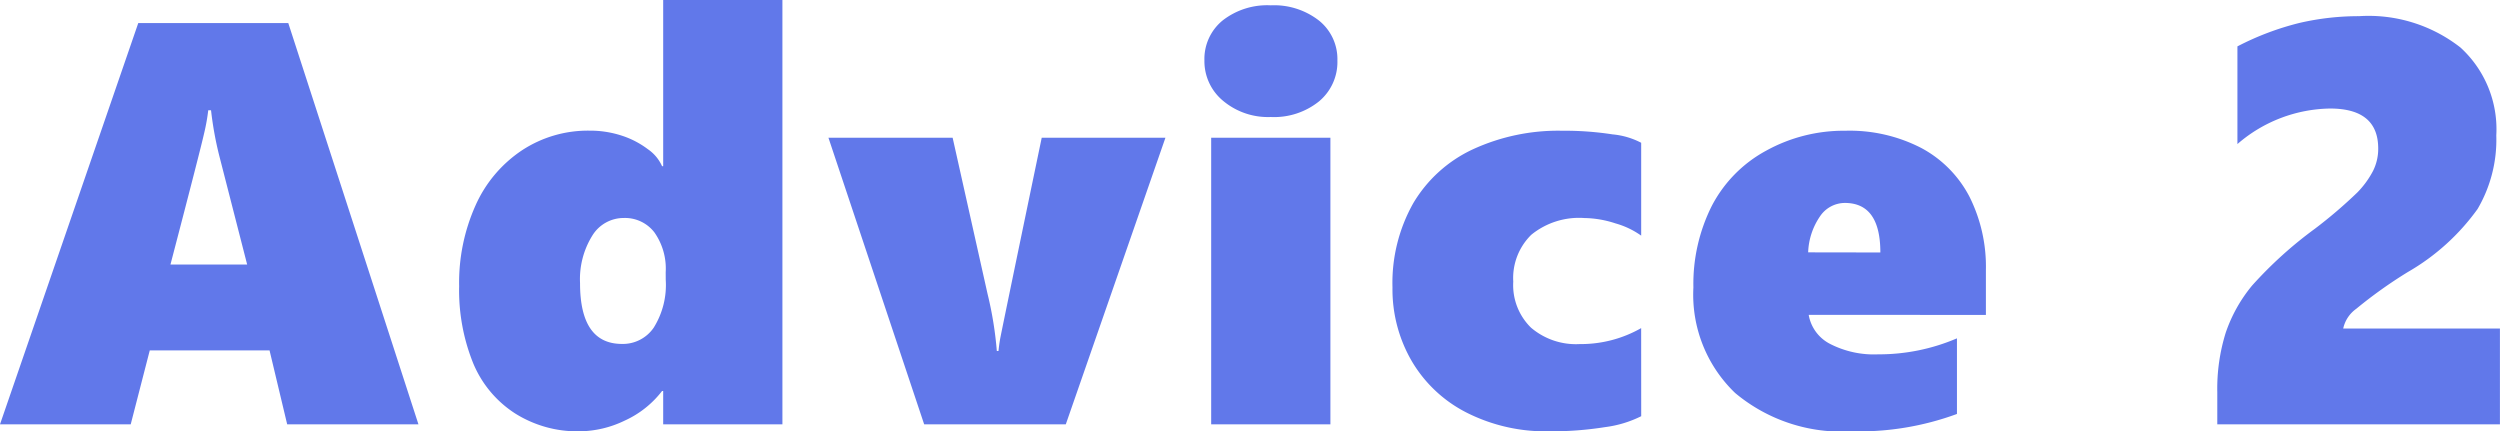<svg xmlns="http://www.w3.org/2000/svg" width="104.673" height="18.059" viewBox="0 0 104.673 18.059">
  <path id="パス_452003" data-name="パス 452003" d="M12.188,0l-.738-3.094H6.434L5.637,0H.164L5.953-16.8h6.281L17.684,0ZM9-13.148H8.883a8.164,8.164,0,0,1-.164.926q-.141.645-1.418,5.531h3.211L9.34-11.262A14.453,14.453,0,0,1,9-13.148ZM27.931,0V-1.395h-.047A4.119,4.119,0,0,1,26.325-.158a4.441,4.441,0,0,1-1.9.451A4.883,4.883,0,0,1,21.72-.463a4.59,4.59,0,0,1-1.752-2.115,8.141,8.141,0,0,1-.58-3.211,7.9,7.9,0,0,1,.691-3.387,5.412,5.412,0,0,1,1.945-2.3,5.025,5.025,0,0,1,2.813-.82,4.257,4.257,0,0,1,1.365.211,3.694,3.694,0,0,1,1.09.568,1.7,1.7,0,0,1,.592.709h.047v-6.961h4.992V0Zm.105-6.363a2.633,2.633,0,0,0-.475-1.676,1.552,1.552,0,0,0-1.283-.6,1.539,1.539,0,0,0-1.318.744,3.457,3.457,0,0,0-.51,1.986q0,2.543,1.758,2.543a1.564,1.564,0,0,0,1.33-.686,3.374,3.374,0,0,0,.5-2ZM44.788,0h-5.93L34.85-12h5.2l1.465,6.551A15.155,15.155,0,0,1,41.9-3.07h.07q.023-.234.064-.48T43.78-12h5.18ZM56.16-15.234a2.144,2.144,0,0,1-.768,1.711,3,3,0,0,1-2.021.656,2.929,2.929,0,0,1-2-.68,2.15,2.15,0,0,1-.779-1.687,2.081,2.081,0,0,1,.756-1.67,3.029,3.029,0,0,1,2.021-.639,3.057,3.057,0,0,1,2.021.639A2.068,2.068,0,0,1,56.16-15.234ZM50.875,0V-12h4.992V0ZM68.88-.34a4.706,4.706,0,0,1-1.512.457,14.292,14.292,0,0,1-2.379.176A7.317,7.317,0,0,1,61.6-.475a5.6,5.6,0,0,1-2.314-2.15,5.971,5.971,0,0,1-.82-3.105,6.8,6.8,0,0,1,.873-3.533,5.691,5.691,0,0,1,2.49-2.25,8.543,8.543,0,0,1,3.75-.779,13.119,13.119,0,0,1,2.1.152,3.214,3.214,0,0,1,1.2.352V-7.9A3.467,3.467,0,0,0,67.8-8.414a4.331,4.331,0,0,0-1.3-.223,3.167,3.167,0,0,0-2.221.7,2.537,2.537,0,0,0-.756,1.963,2.49,2.49,0,0,0,.744,1.928,2.9,2.9,0,0,0,2.045.686,5.093,5.093,0,0,0,2.566-.668Zm7.013-4.242a1.686,1.686,0,0,0,.891,1.213A4.016,4.016,0,0,0,78.8-2.93,8.3,8.3,0,0,0,82.1-3.6V-.434A11.877,11.877,0,0,1,77.7.293a6.952,6.952,0,0,1-4.887-1.605A5.7,5.7,0,0,1,71.065-5.73a7.289,7.289,0,0,1,.768-3.41,5.523,5.523,0,0,1,2.273-2.314,6.717,6.717,0,0,1,3.322-.838,6.537,6.537,0,0,1,3.188.727,4.84,4.84,0,0,1,2.01,2.039,6.542,6.542,0,0,1,.686,3.07v1.875Zm3-2.613q0-2.074-1.488-2.074a1.259,1.259,0,0,0-1.043.568A2.836,2.836,0,0,0,75.87-7.2ZM93,0V-1.348a7.875,7.875,0,0,1,.352-2.484,6.241,6.241,0,0,1,1.107-1.98,17.06,17.06,0,0,1,2.631-2.379,19.509,19.509,0,0,0,1.775-1.518,3.8,3.8,0,0,0,.656-.9,2.067,2.067,0,0,0,.217-.937q0-1.676-2.016-1.676a6.049,6.049,0,0,0-3.879,1.488v-4.09a11.753,11.753,0,0,1,2.607-.984,10.988,10.988,0,0,1,2.49-.281,6.239,6.239,0,0,1,4.242,1.313,4.63,4.63,0,0,1,1.5,3.68,5.736,5.736,0,0,1-.785,3.082,9.3,9.3,0,0,1-2.918,2.637,19.306,19.306,0,0,0-2.162,1.541,1.37,1.37,0,0,0-.545.826h6.562V0Z" transform="translate(-0.164 17.766)" fill="#6178ea"/>
</svg>
